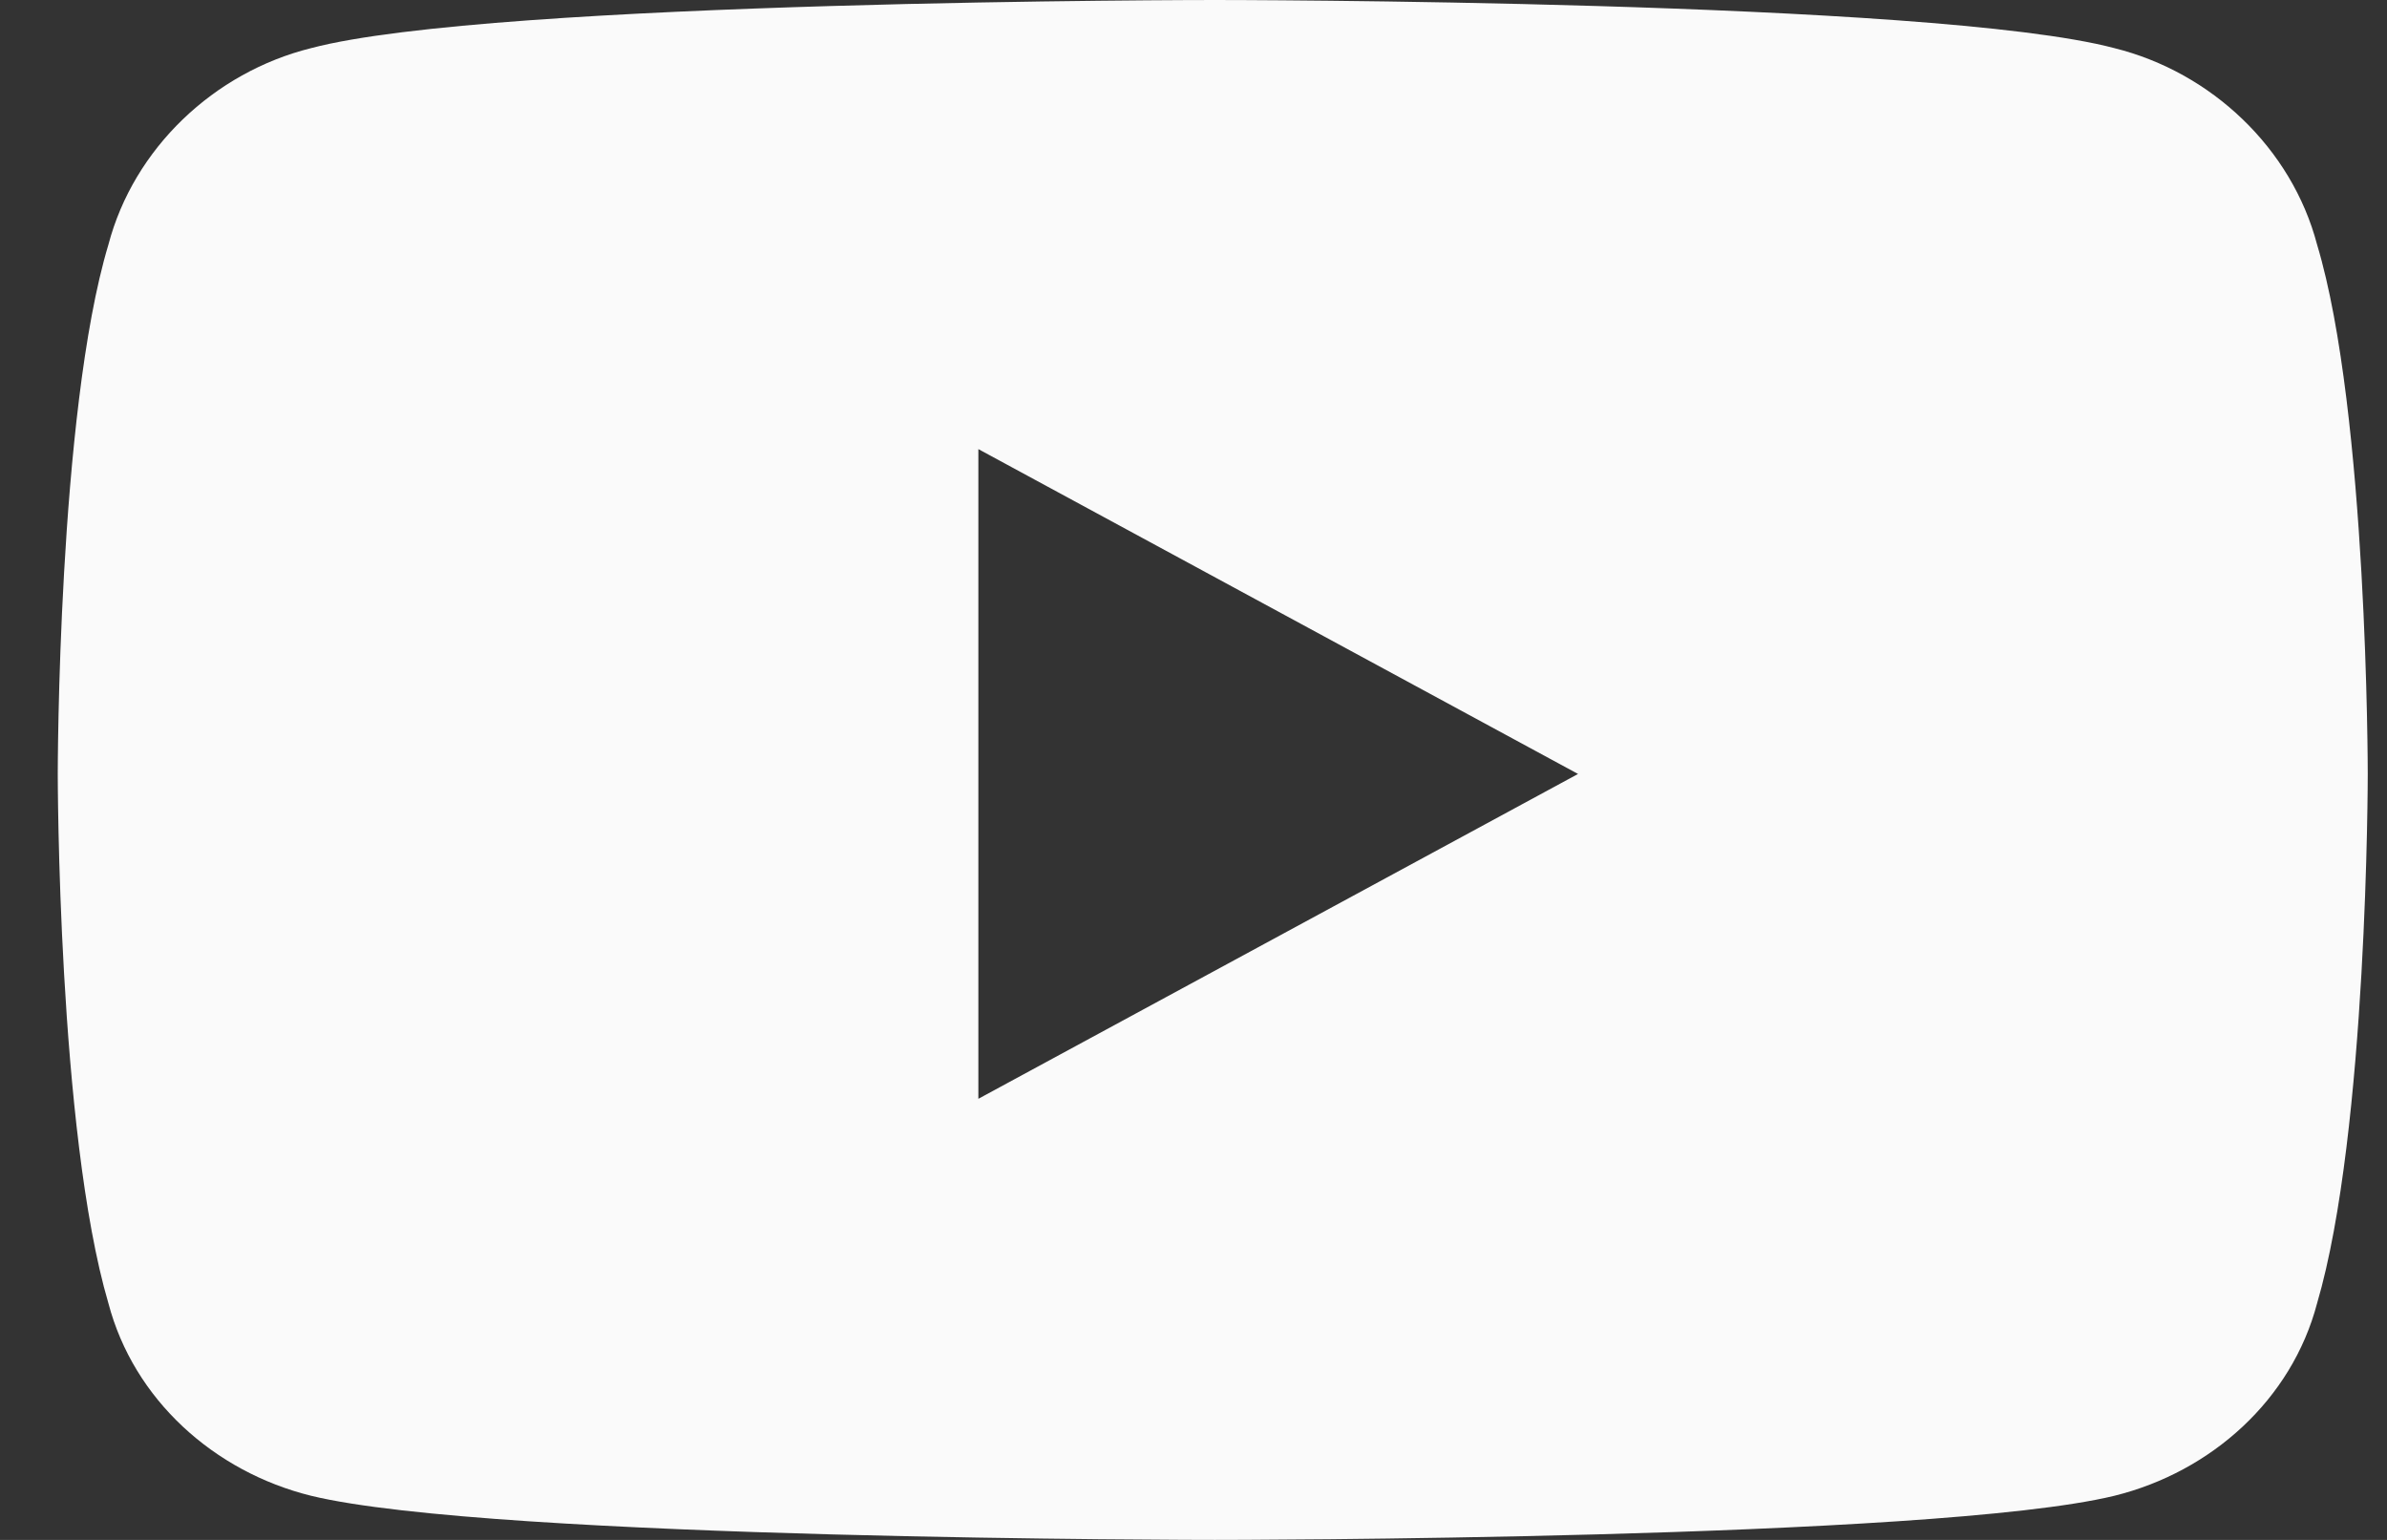 <?xml version="1.0" encoding="UTF-8" standalone="no"?>
<svg xmlns="http://www.w3.org/2000/svg" fill="none" height="20" viewBox="0 0 31 20" width="31">
<rect x="0" y="0" width="31" height="20" fill="#333333" stroke="none"/>
<path d="M30.092 3.177C29.763 1.927 28.721 0.938 27.459 0.625C25.101 0 15.777 0 15.777 0C15.777 0 6.399 0 4.041 0.625C2.779 0.938 1.737 1.927 1.408 3.177C0.75 5.365 0.75 10.052 0.75 10.052C0.75 10.052 0.75 14.688 1.408 16.927C1.737 18.177 2.779 19.115 4.041 19.427C6.399 20 15.777 20 15.777 20C15.777 20 25.101 20 27.459 19.427C28.721 19.115 29.763 18.177 30.092 16.927C30.75 14.688 30.75 10.052 30.75 10.052C30.75 10.052 30.75 5.365 30.092 3.177ZM12.706 14.271V5.833L20.494 10.052L12.706 14.271Z" fill="#FAFAFA"/>
</svg>
